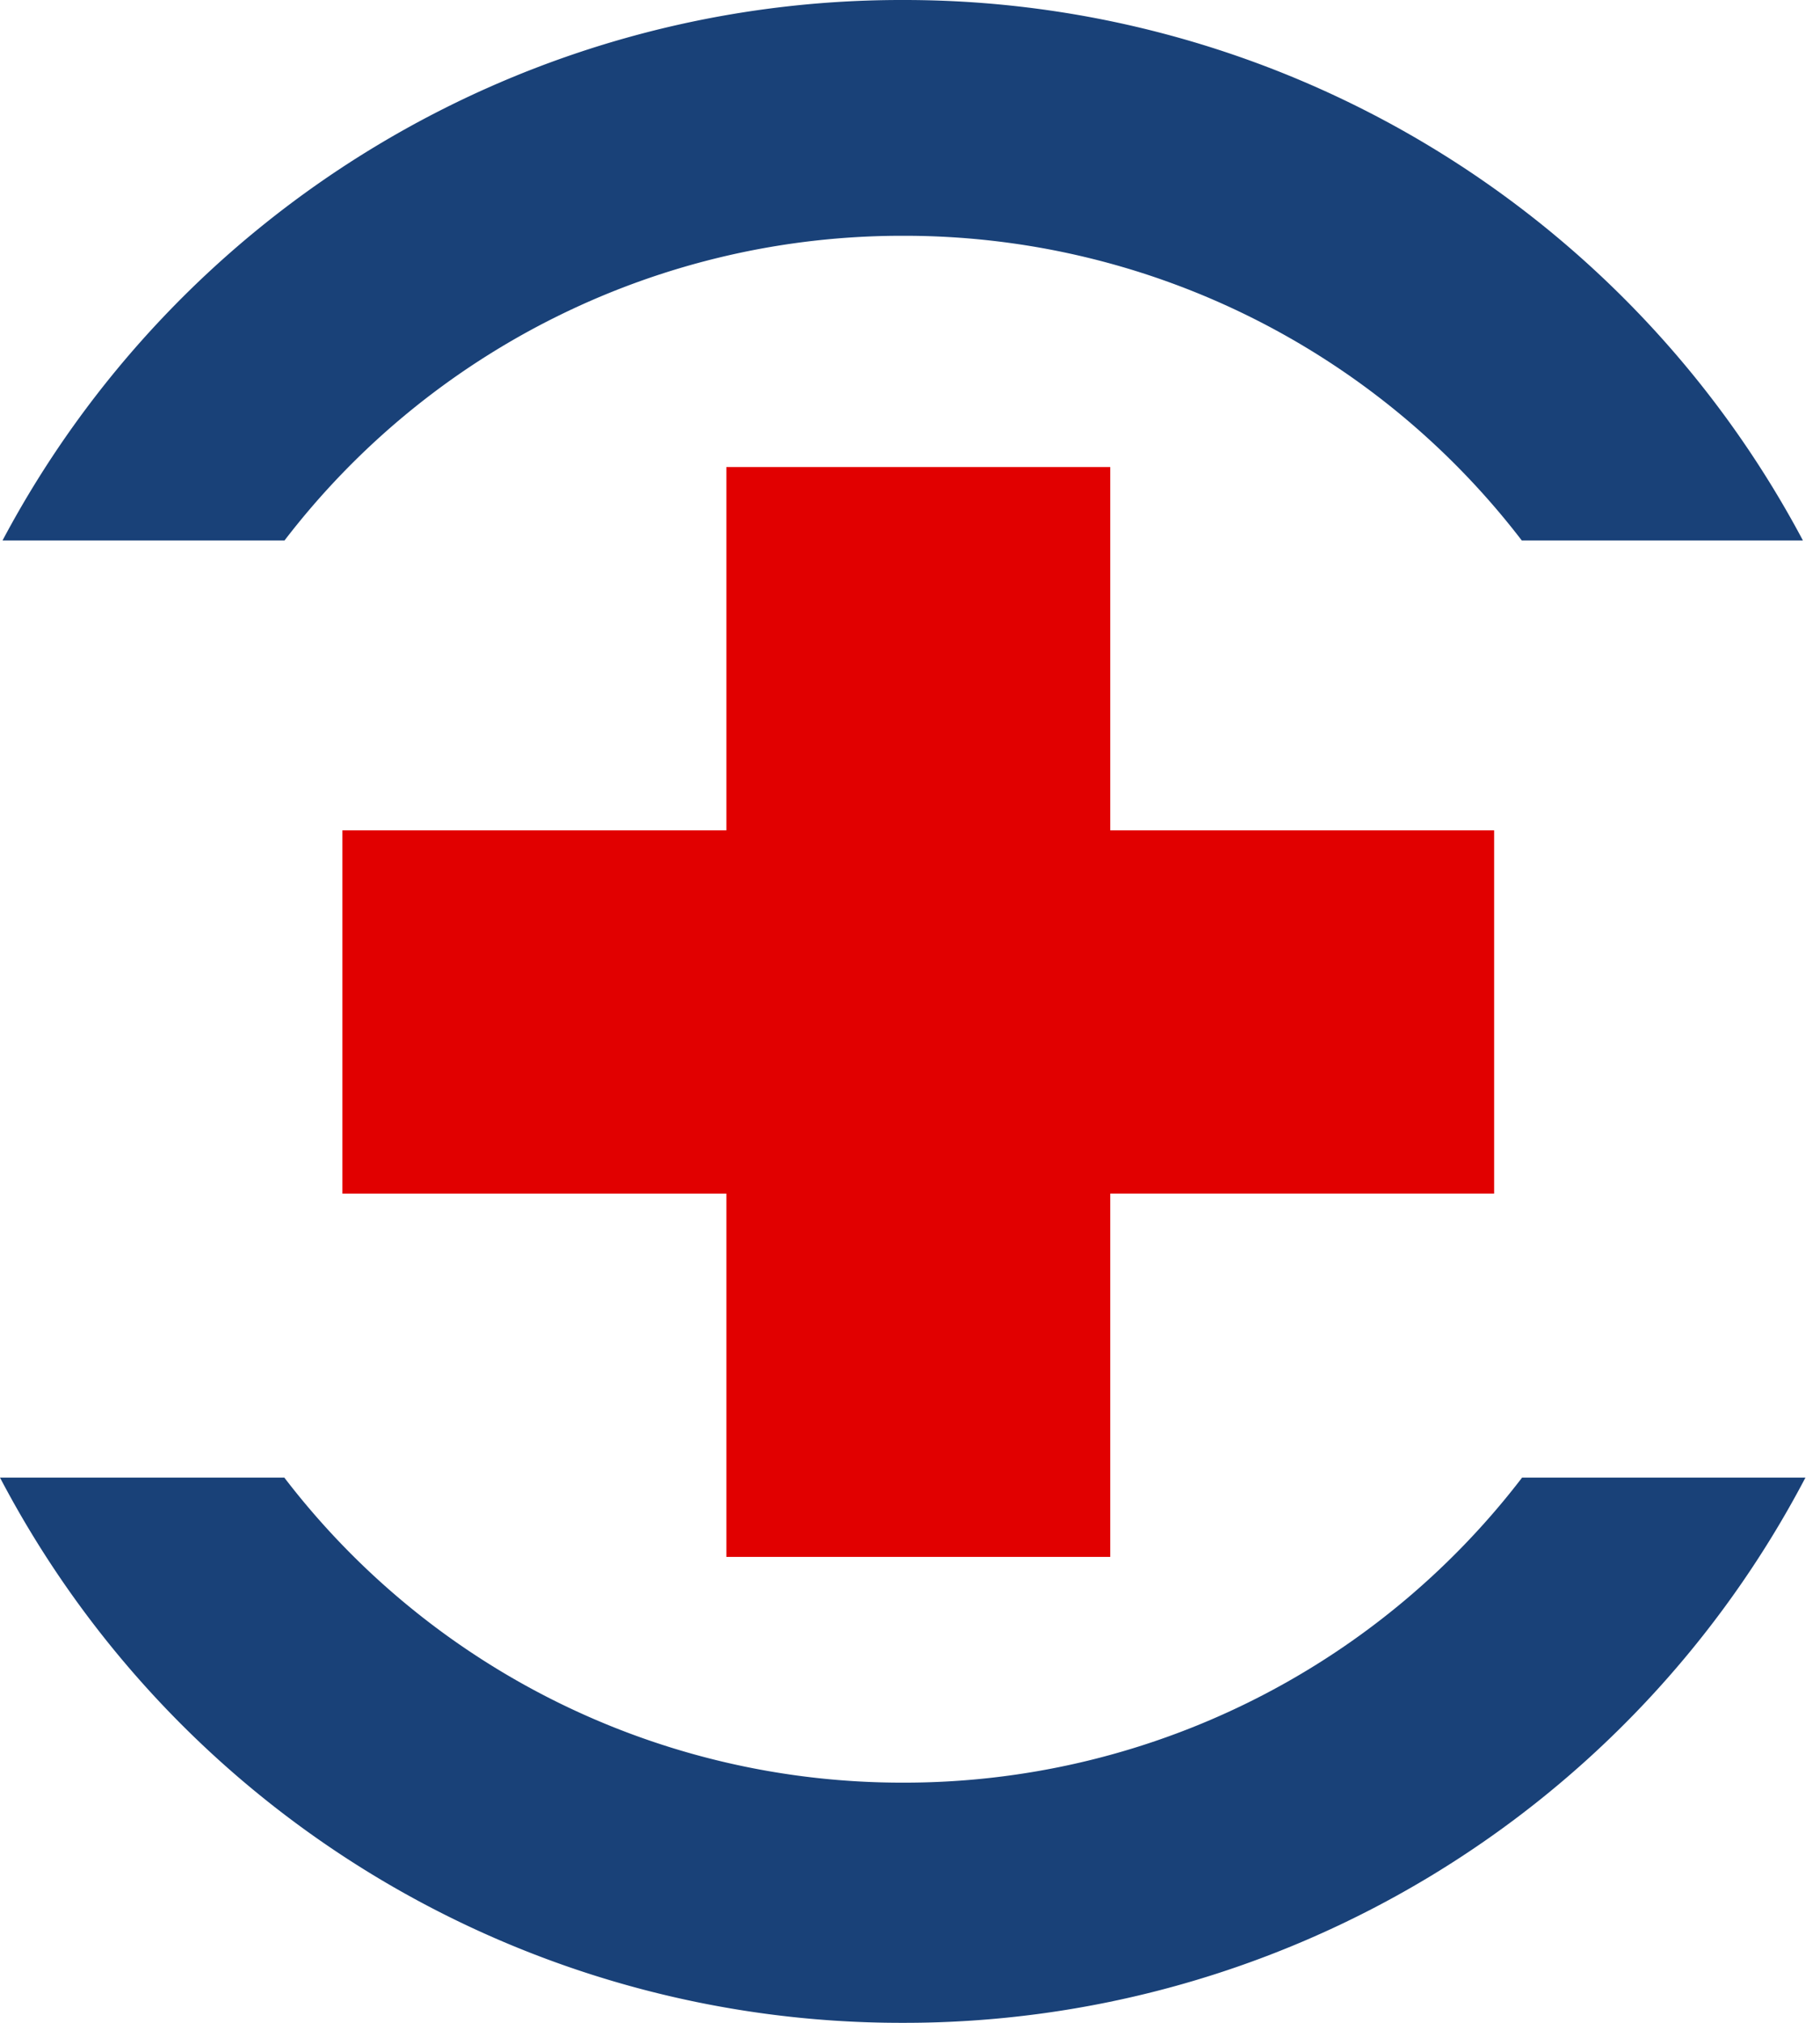 <svg width="45" height="50" xmlns="http://www.w3.org/2000/svg"><g fill="none" fill-rule="evenodd"><path d="M7.03 36.523a19.234 19.234 0 0015.3 7.54 19.24 19.24 0 0015.304-7.54h7.006A25.16 25.16 0 0122.32 50 25.16 25.16 0 010 36.523zM22.32 0a25.16 25.16 0 0122.258 13.36h-6.951a19.237 19.237 0 00-15.296-7.532A19.237 19.237 0 007.034 13.36H.062A25.16 25.16 0 0122.321 0z" fill="#194178"/><path fill="#E10000" d="M36.943 20.524h-9.492v-8.98h-9.492v8.98H8.466v8.98h9.493v8.979h9.492v-8.98h9.492v-8.979"/></g></svg>